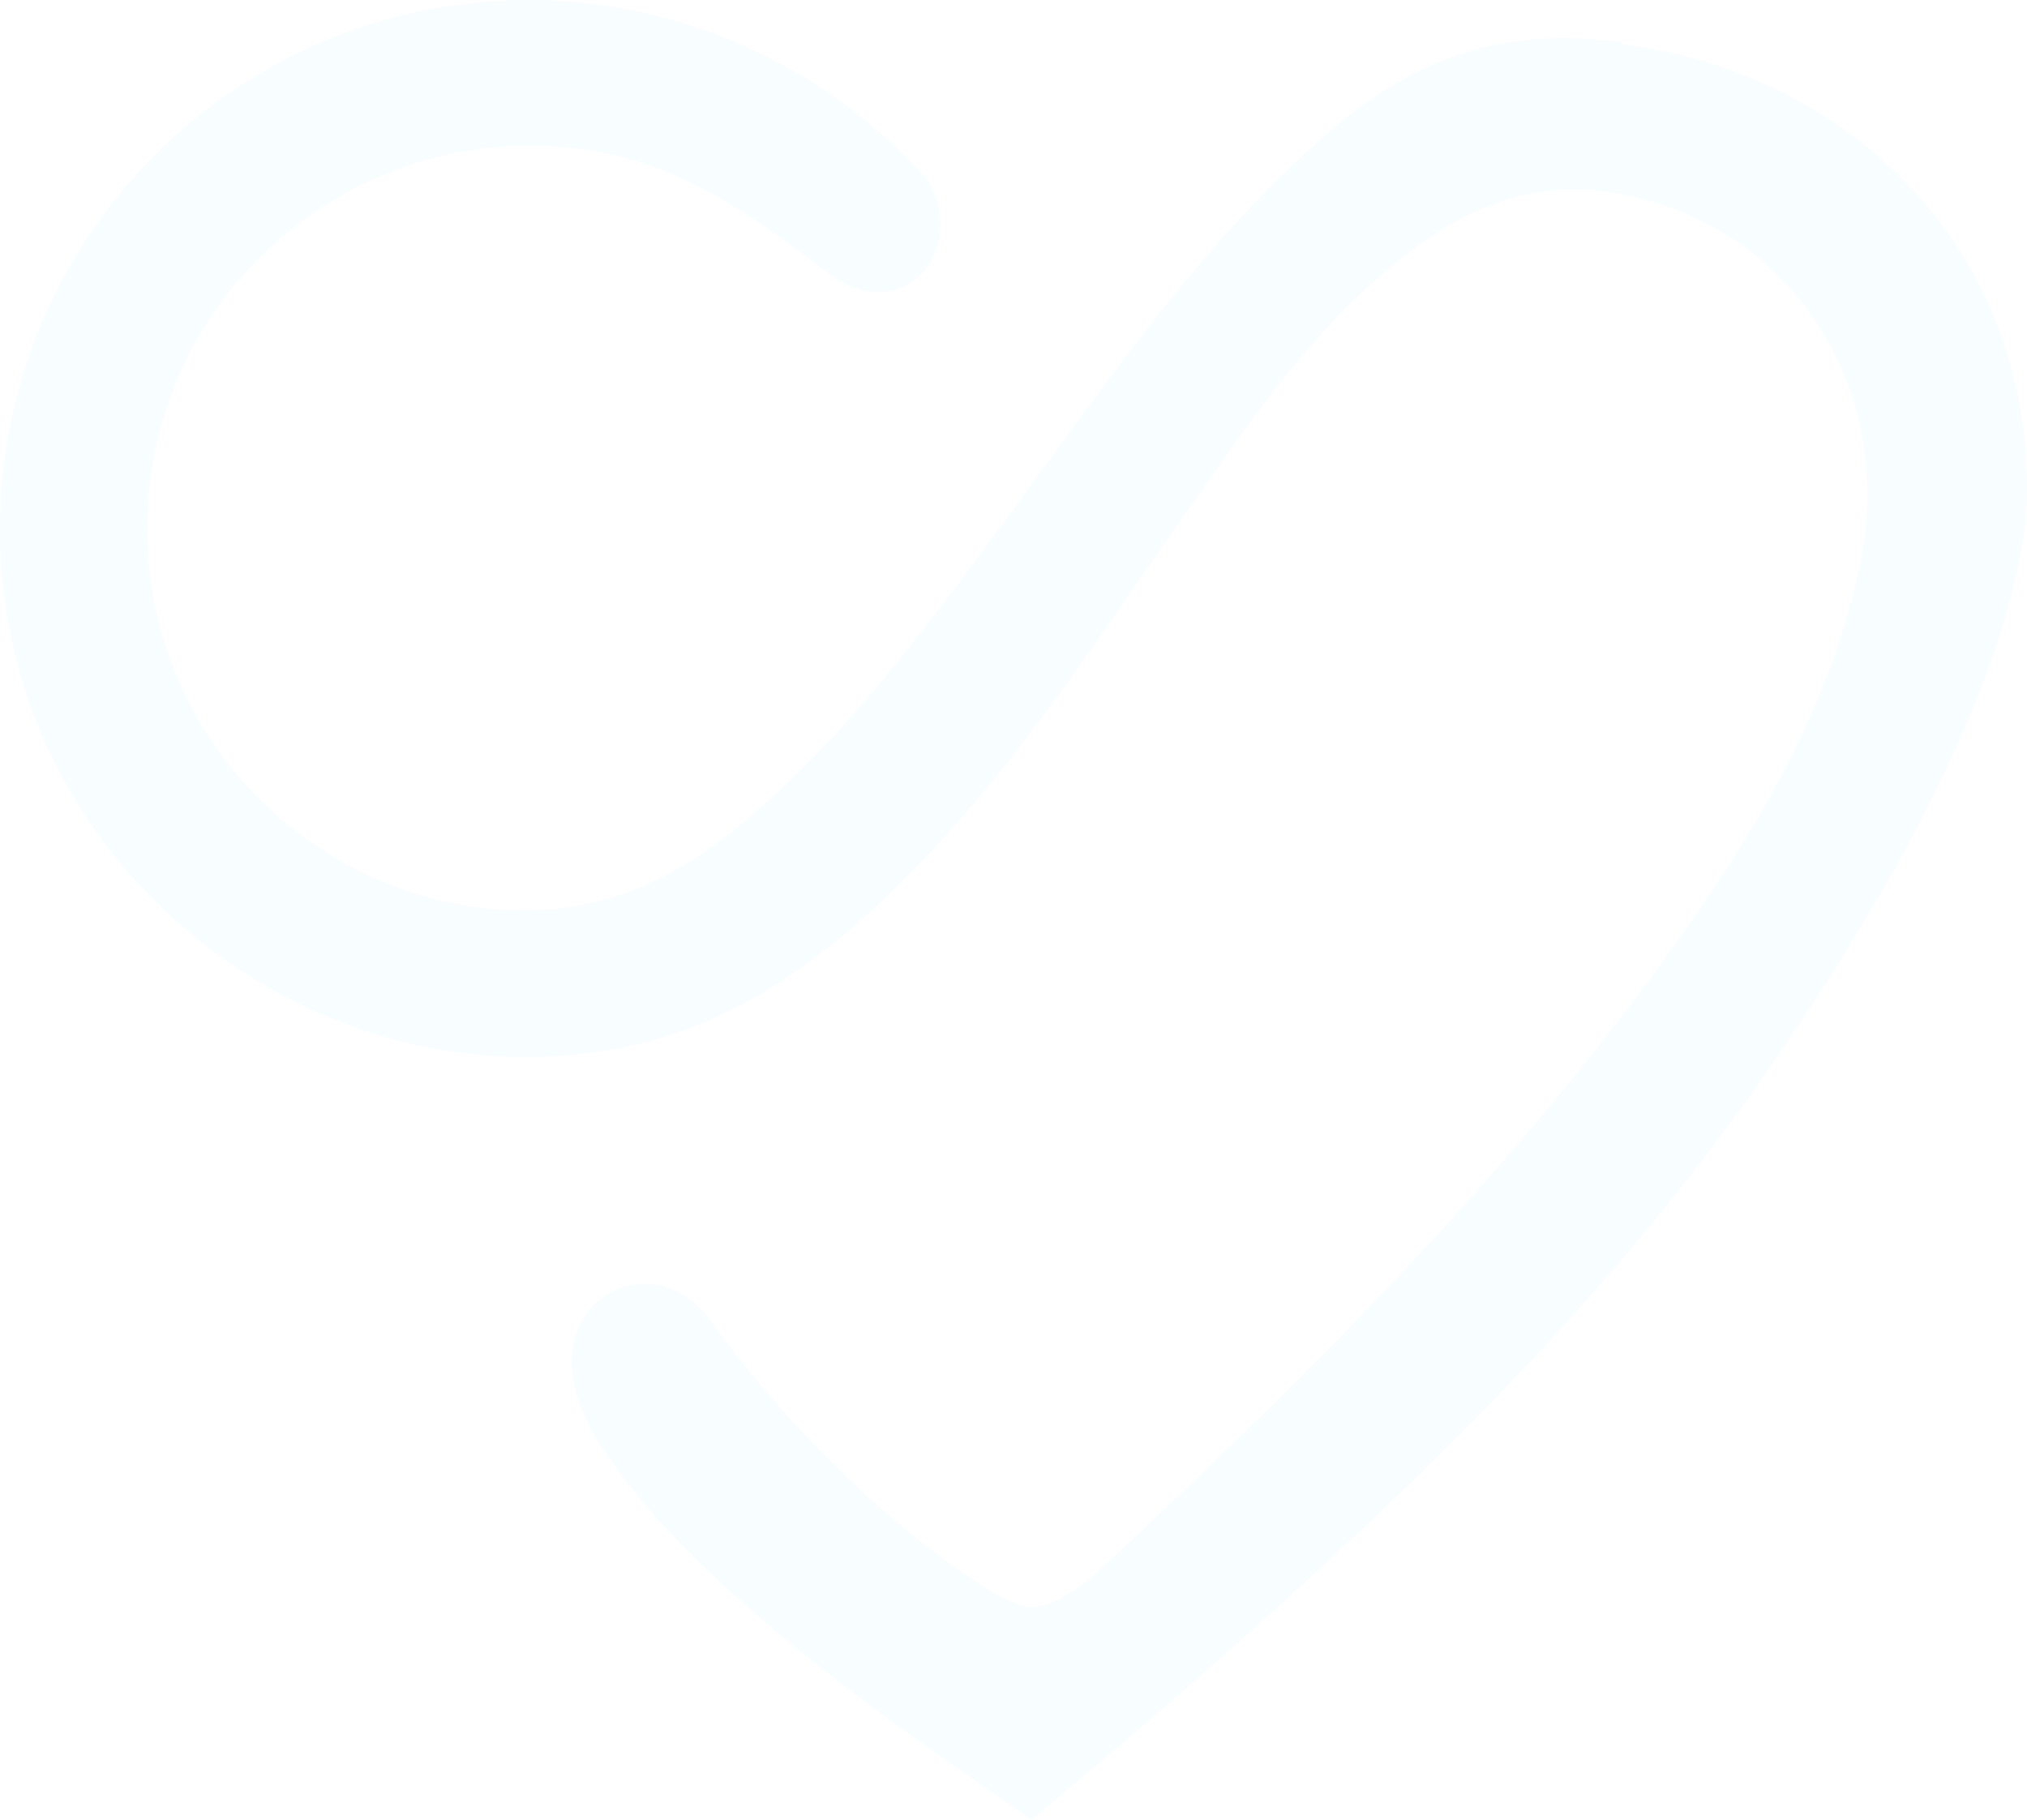 <svg xmlns="http://www.w3.org/2000/svg" width="274" height="246" viewBox="0 0 274 246" fill="none"><path opacity="0.1" d="M219.297 5.683C205.734 3.903 192.837 6.128 179.052 18.366C165.044 30.604 154.149 45.291 142.81 60.867L134.36 72.438C124.799 85.343 115.016 98.472 102.565 109.375C96.784 114.493 88.557 120.723 77.662 122.504C57.873 125.619 36.973 115.161 26.745 97.137C16.072 78.668 18.073 55.081 31.636 38.615C41.642 26.599 56.094 19.701 71.659 19.701C86.778 19.701 97.228 25.487 111.459 36.612C122.576 45.068 131.025 33.052 125.244 24.151C103.232 -0.325 68.323 -6.778 39.641 7.463C10.291 22.149 -5.273 54.636 1.62 86.678C9.402 122.949 45.422 147.87 81.664 142.085C96.561 139.637 109.458 132.072 123.688 117.386C135.472 105.37 145.255 91.129 154.594 77.555L162.821 65.762C170.603 54.636 178.607 43.288 190.169 34.387C199.063 27.489 207.735 24.596 217.073 25.932C228.635 27.489 238.419 33.497 244.867 42.62C251.759 52.411 253.983 64.427 251.315 76.888C246.868 97.359 235.973 114.493 224.855 129.847C201.287 162.334 171.715 190.816 147.256 213.513C140.364 218.631 138.585 218.185 131.47 213.513C119.241 205.28 106.345 192.819 95.894 178.355C87.89 167.007 68.768 177.02 81.664 196.156C85.222 201.274 88.779 205.502 92.559 209.285C106.122 222.858 121.909 233.984 139.474 246C159.263 229.534 176.606 214.18 191.948 199.272C213.738 177.91 233.305 155.881 252.426 123.839C265.1 102.7 273.772 81.116 273.994 66.875C274.439 33.942 250.425 9.91 219.074 5.905L219.297 5.683Z" fill="#B4EBFF"></path></svg>